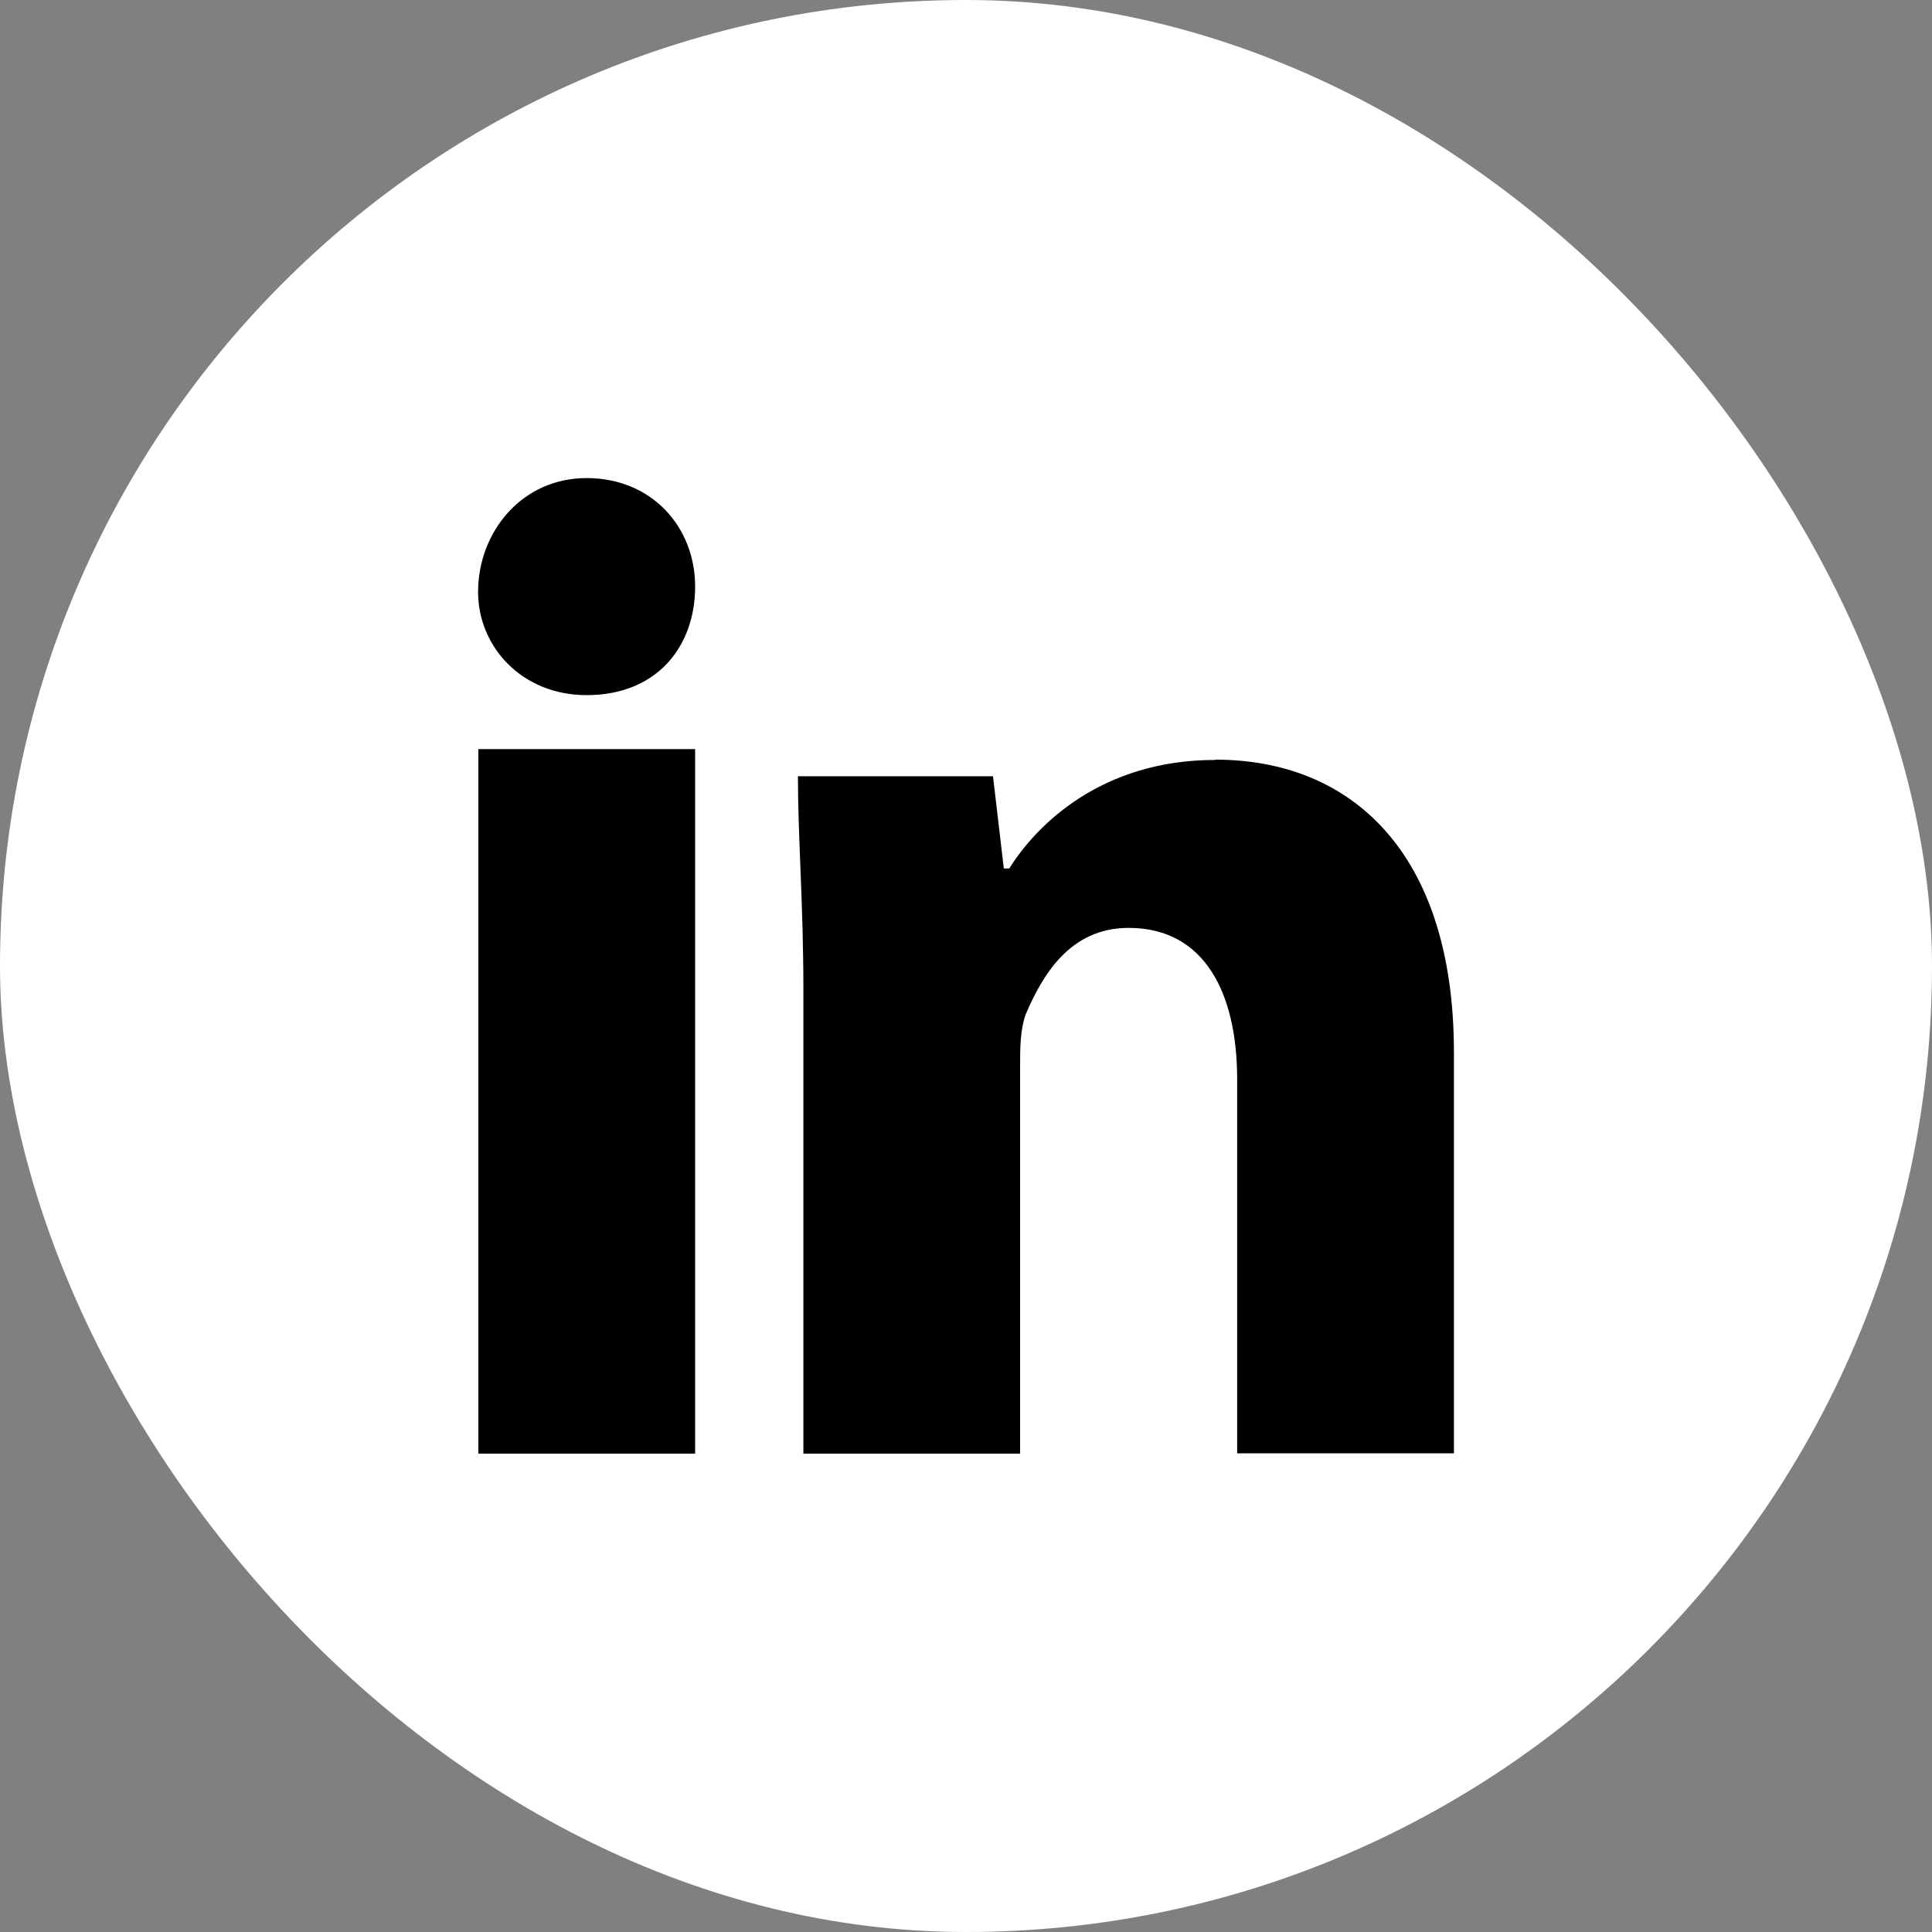 <svg width="40" height="40" viewBox="0 0 40 40" fill="none" xmlns="http://www.w3.org/2000/svg">
<rect x="0" y="0" width="40" height="40" fill="#808080" stroke="none"/>
<g id="Fichier 13">
<g clip-path="url(#clip0_106_52)">
<g id="OBJECTS">
<g id="Group">
<path id="Vector" d="M20.003 0H19.997C8.953 0 0 8.953 0 19.997V20.003C0 31.047 8.953 40 19.997 40H20.003C31.047 40 40 31.047 40 20.003V19.997C40 8.953 31.047 0 20.003 0Z" fill="white"/>
<g id="Group_2">
<path id="Vector_2" d="M14.392 12.145C14.392 13.381 13.605 14.392 12.145 14.392C10.797 14.392 9.898 13.381 9.898 12.257C9.898 11.021 10.797 9.898 12.145 9.898C13.493 9.898 14.392 10.909 14.392 12.145Z" fill="black"/>
<path id="Vector_3" d="M14.392 15.509H9.904V30.096H14.392V15.509Z" fill="black"/>
<path id="Vector_4" d="M25.159 15.734C22.8 15.734 21.457 17.082 20.896 17.981H20.783L20.559 16.071H16.52C16.52 17.307 16.633 18.761 16.633 20.446V30.096H21.12V22.132C21.12 21.682 21.12 21.345 21.233 21.008C21.57 20.222 22.131 19.211 23.367 19.211C24.94 19.211 25.614 20.559 25.614 22.35V30.09H30.102V21.789C30.102 17.638 27.967 15.728 25.165 15.728L25.159 15.734Z" fill="black"/>
</g>
</g>
</g>
</g>
</g>
<defs>
<clipPath id="clip0_106_52">
<rect width="40" height="40" rx="20" fill="white"/>
</clipPath>
</defs>
</svg>
